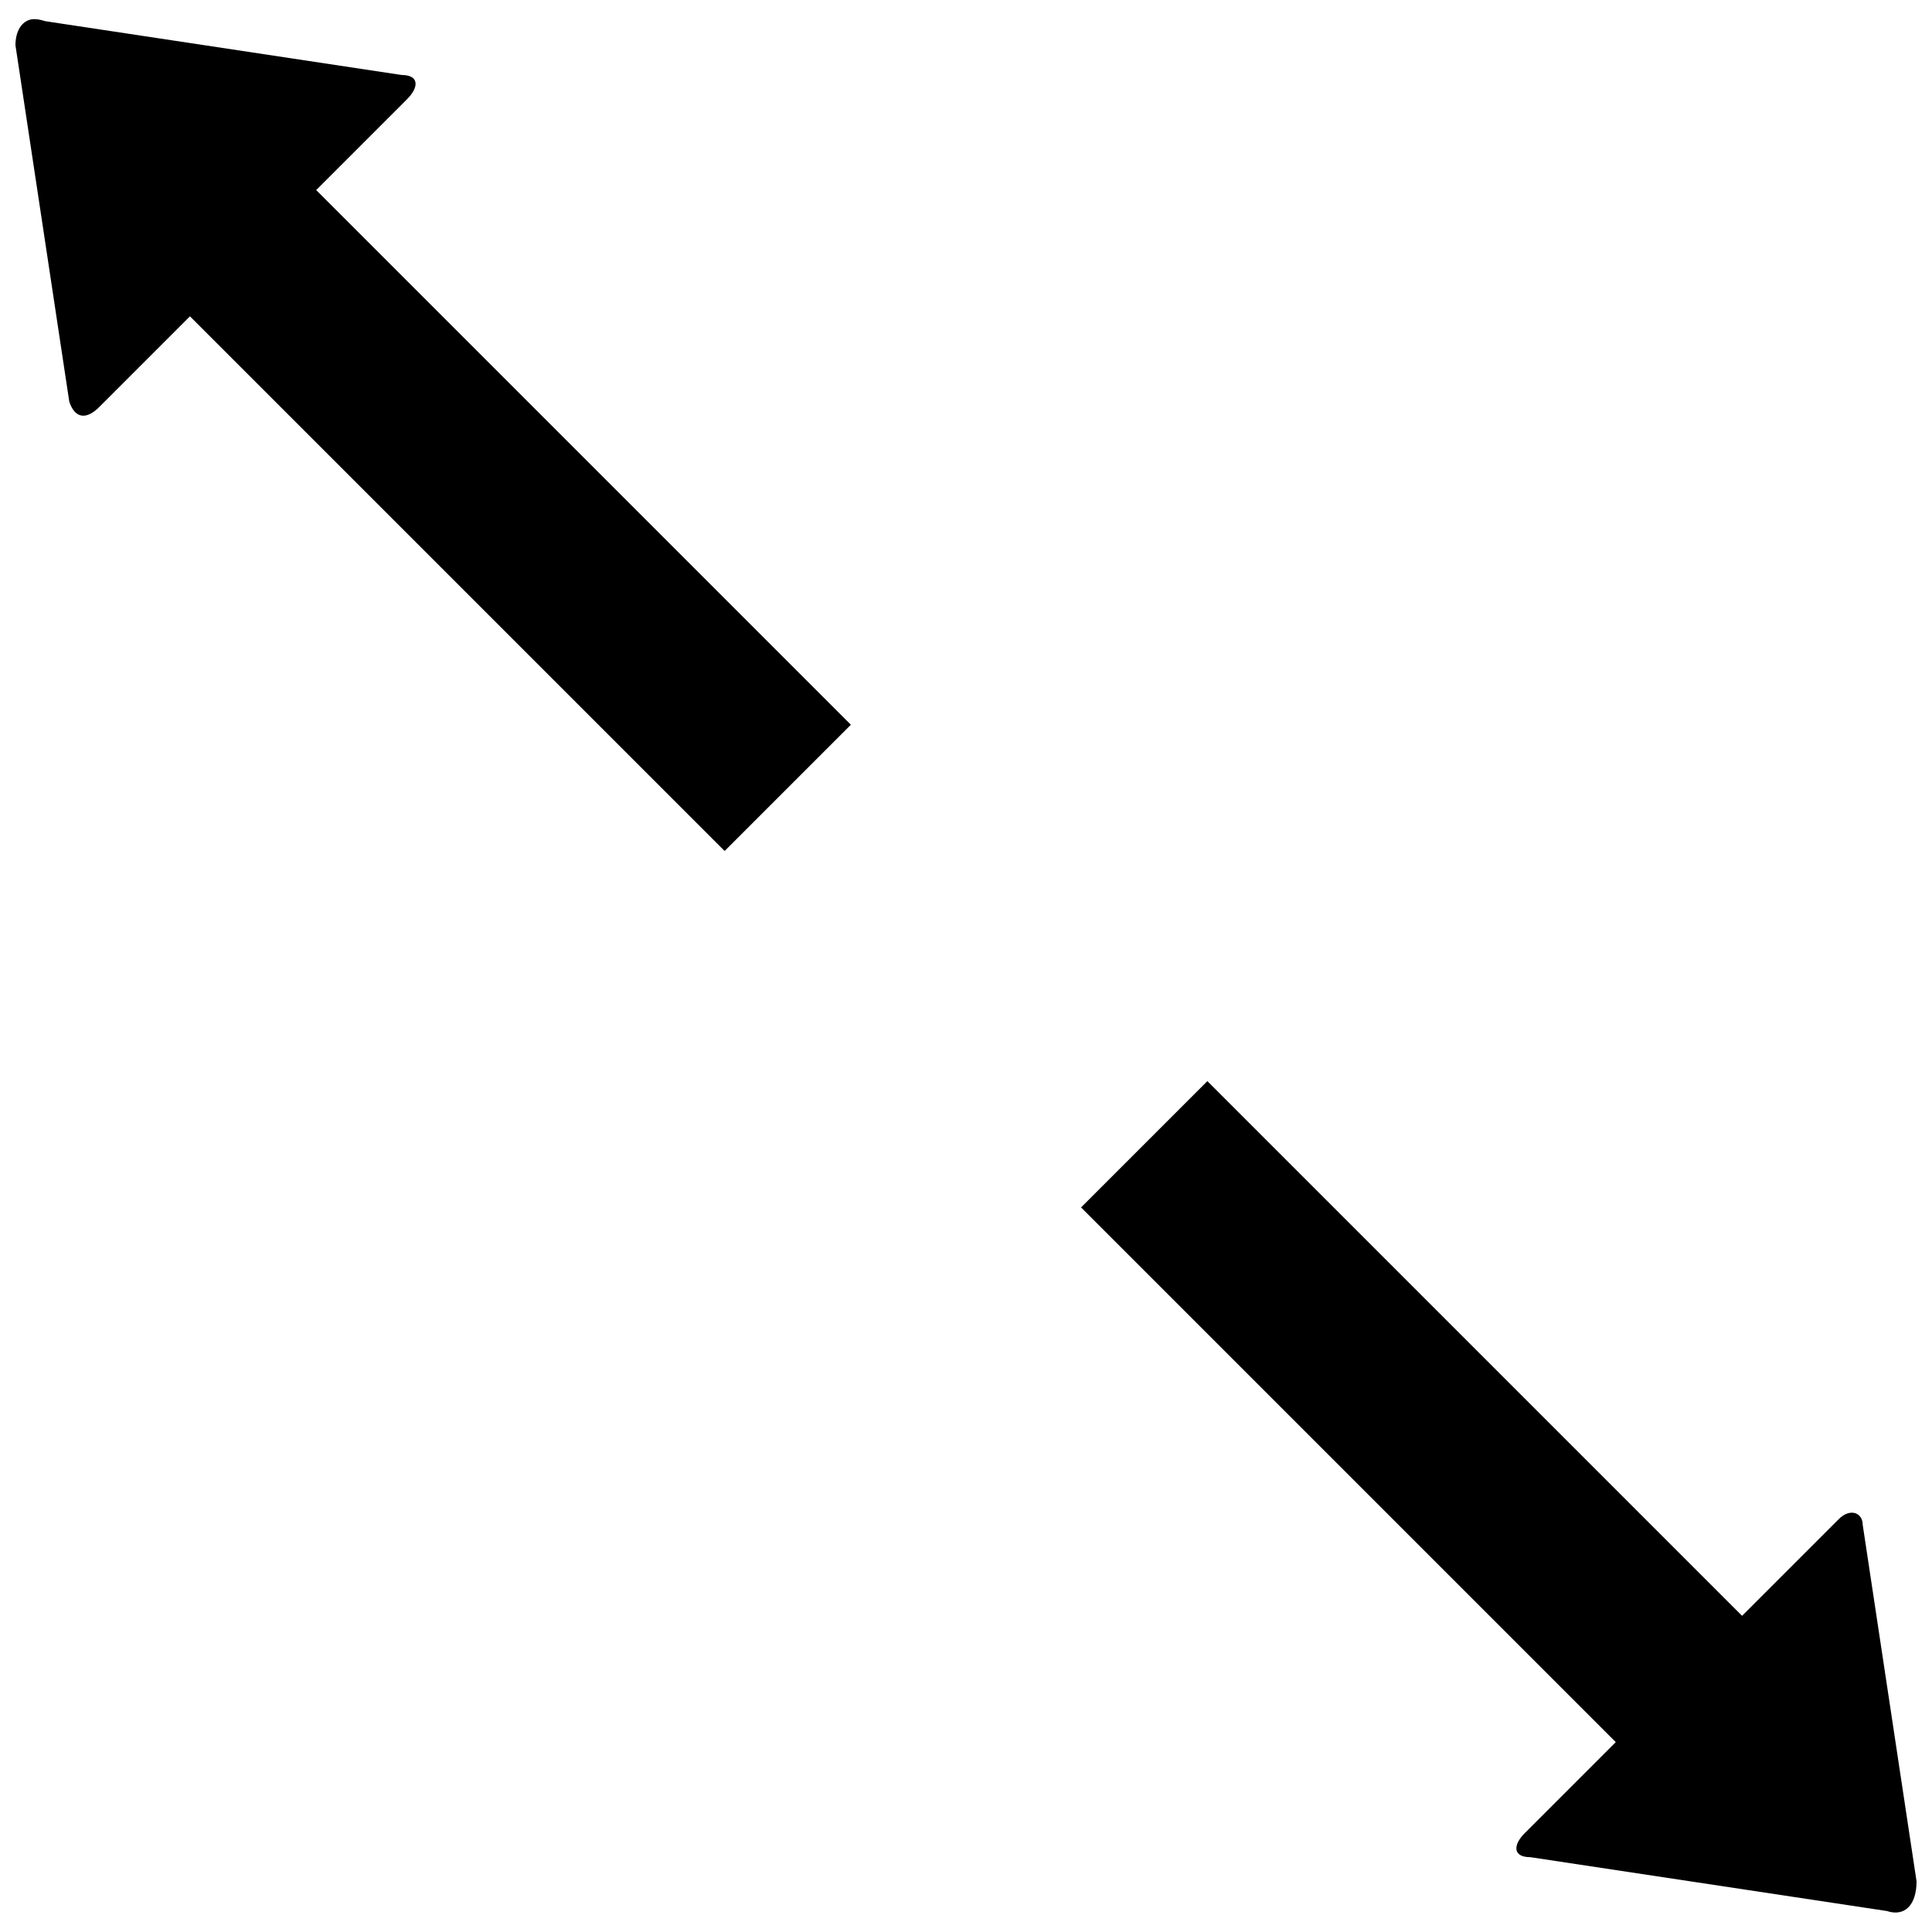 <?xml version="1.0" encoding="UTF-8"?>
<!-- Uploaded to: ICON Repo, www.iconrepo.com, Generator: ICON Repo Mixer Tools -->
<svg width="800px" height="800px" version="1.1" viewBox="144 144 512 512" xmlns="http://www.w3.org/2000/svg">
 <defs>
  <clipPath id="a">
   <path d="m148.09 149h503.81v502h-503.81z"/>
  </clipPath>
 </defs>
 <g clip-path="url(#a)">
  <path d="m152.52 149.09c-2.883 0.441-4.426 3.352-4.426 6.894l14.266 94.465c1.574 4.723 4.723 4.629 7.871 1.48l24.105-24.105 141.7 141.7 33.457-33.457-141.7-141.7 24.105-24.105c3.148-3.148 3.242-6.391-1.48-6.391l-94.465-14.266c-1.18-0.395-2.488-0.645-3.449-0.488zm311.43 281.43-33.457 33.457 141.7 141.7-24.105 24.105c-3.148 3.148-3.242 6.391 1.48 6.391l94.465 14.266c4.723 1.574 7.871-1.574 7.871-7.871l-14.266-94.465c0-3.148-3.242-4.629-6.391-1.48l-25.586 25.586-141.7-141.7z"/>
 </g>
</svg>